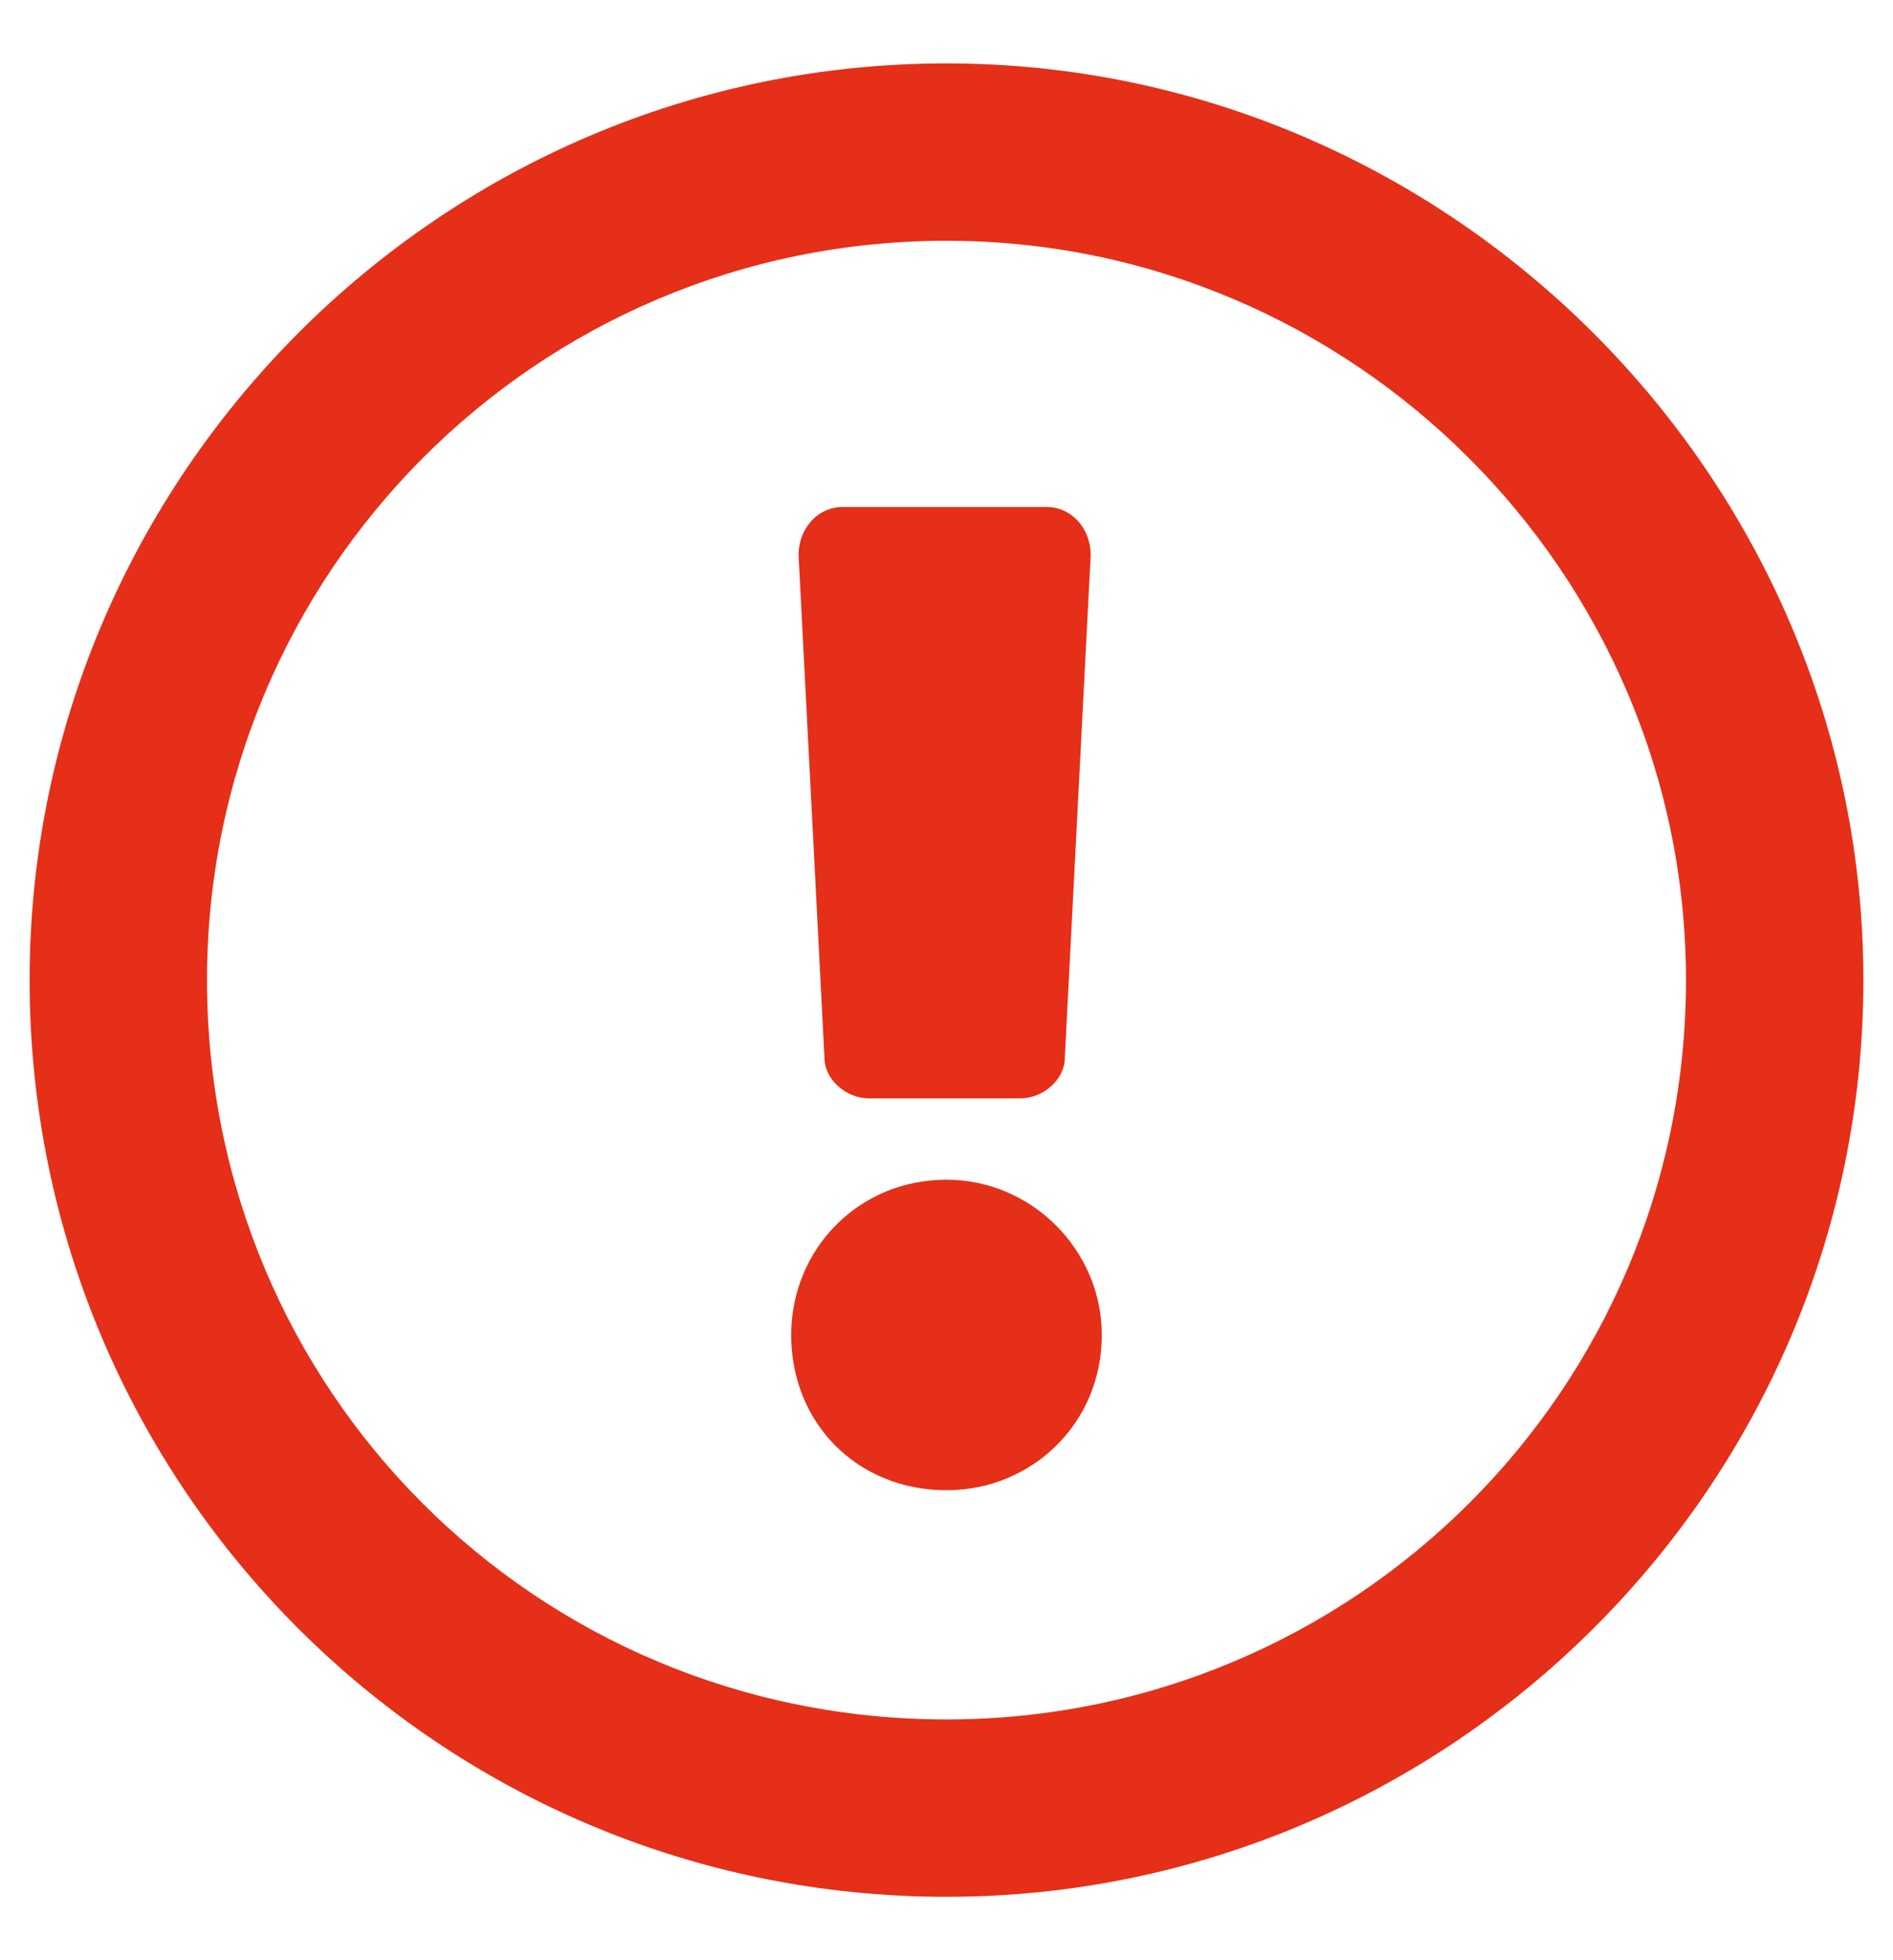 <svg width="28" height="29" viewBox="0 0 28 29" fill="none" xmlns="http://www.w3.org/2000/svg">
<path d="M14 0.938C6.508 0.938 0.438 7.062 0.438 14.5C0.438 21.992 6.508 28.062 14 28.062C21.438 28.062 27.562 21.992 27.562 14.5C27.562 7.062 21.438 0.938 14 0.938ZM14 25.438C7.93 25.438 3.062 20.57 3.062 14.5C3.062 8.484 7.93 3.562 14 3.562C20.016 3.562 24.938 8.484 24.938 14.5C24.938 20.57 20.016 25.438 14 25.438ZM16.297 19.75C16.297 18.492 15.258 17.453 14 17.453C12.688 17.453 11.703 18.492 11.703 19.75C11.703 21.062 12.688 22.047 14 22.047C15.258 22.047 16.297 21.062 16.297 19.75ZM11.812 8.211L12.195 15.648C12.195 15.977 12.523 16.25 12.852 16.25H15.094C15.422 16.25 15.75 15.977 15.75 15.648L16.133 8.211C16.133 7.828 15.859 7.5 15.477 7.5H12.469C12.086 7.5 11.812 7.828 11.812 8.211Z" fill="#E52F18"/>
</svg>
